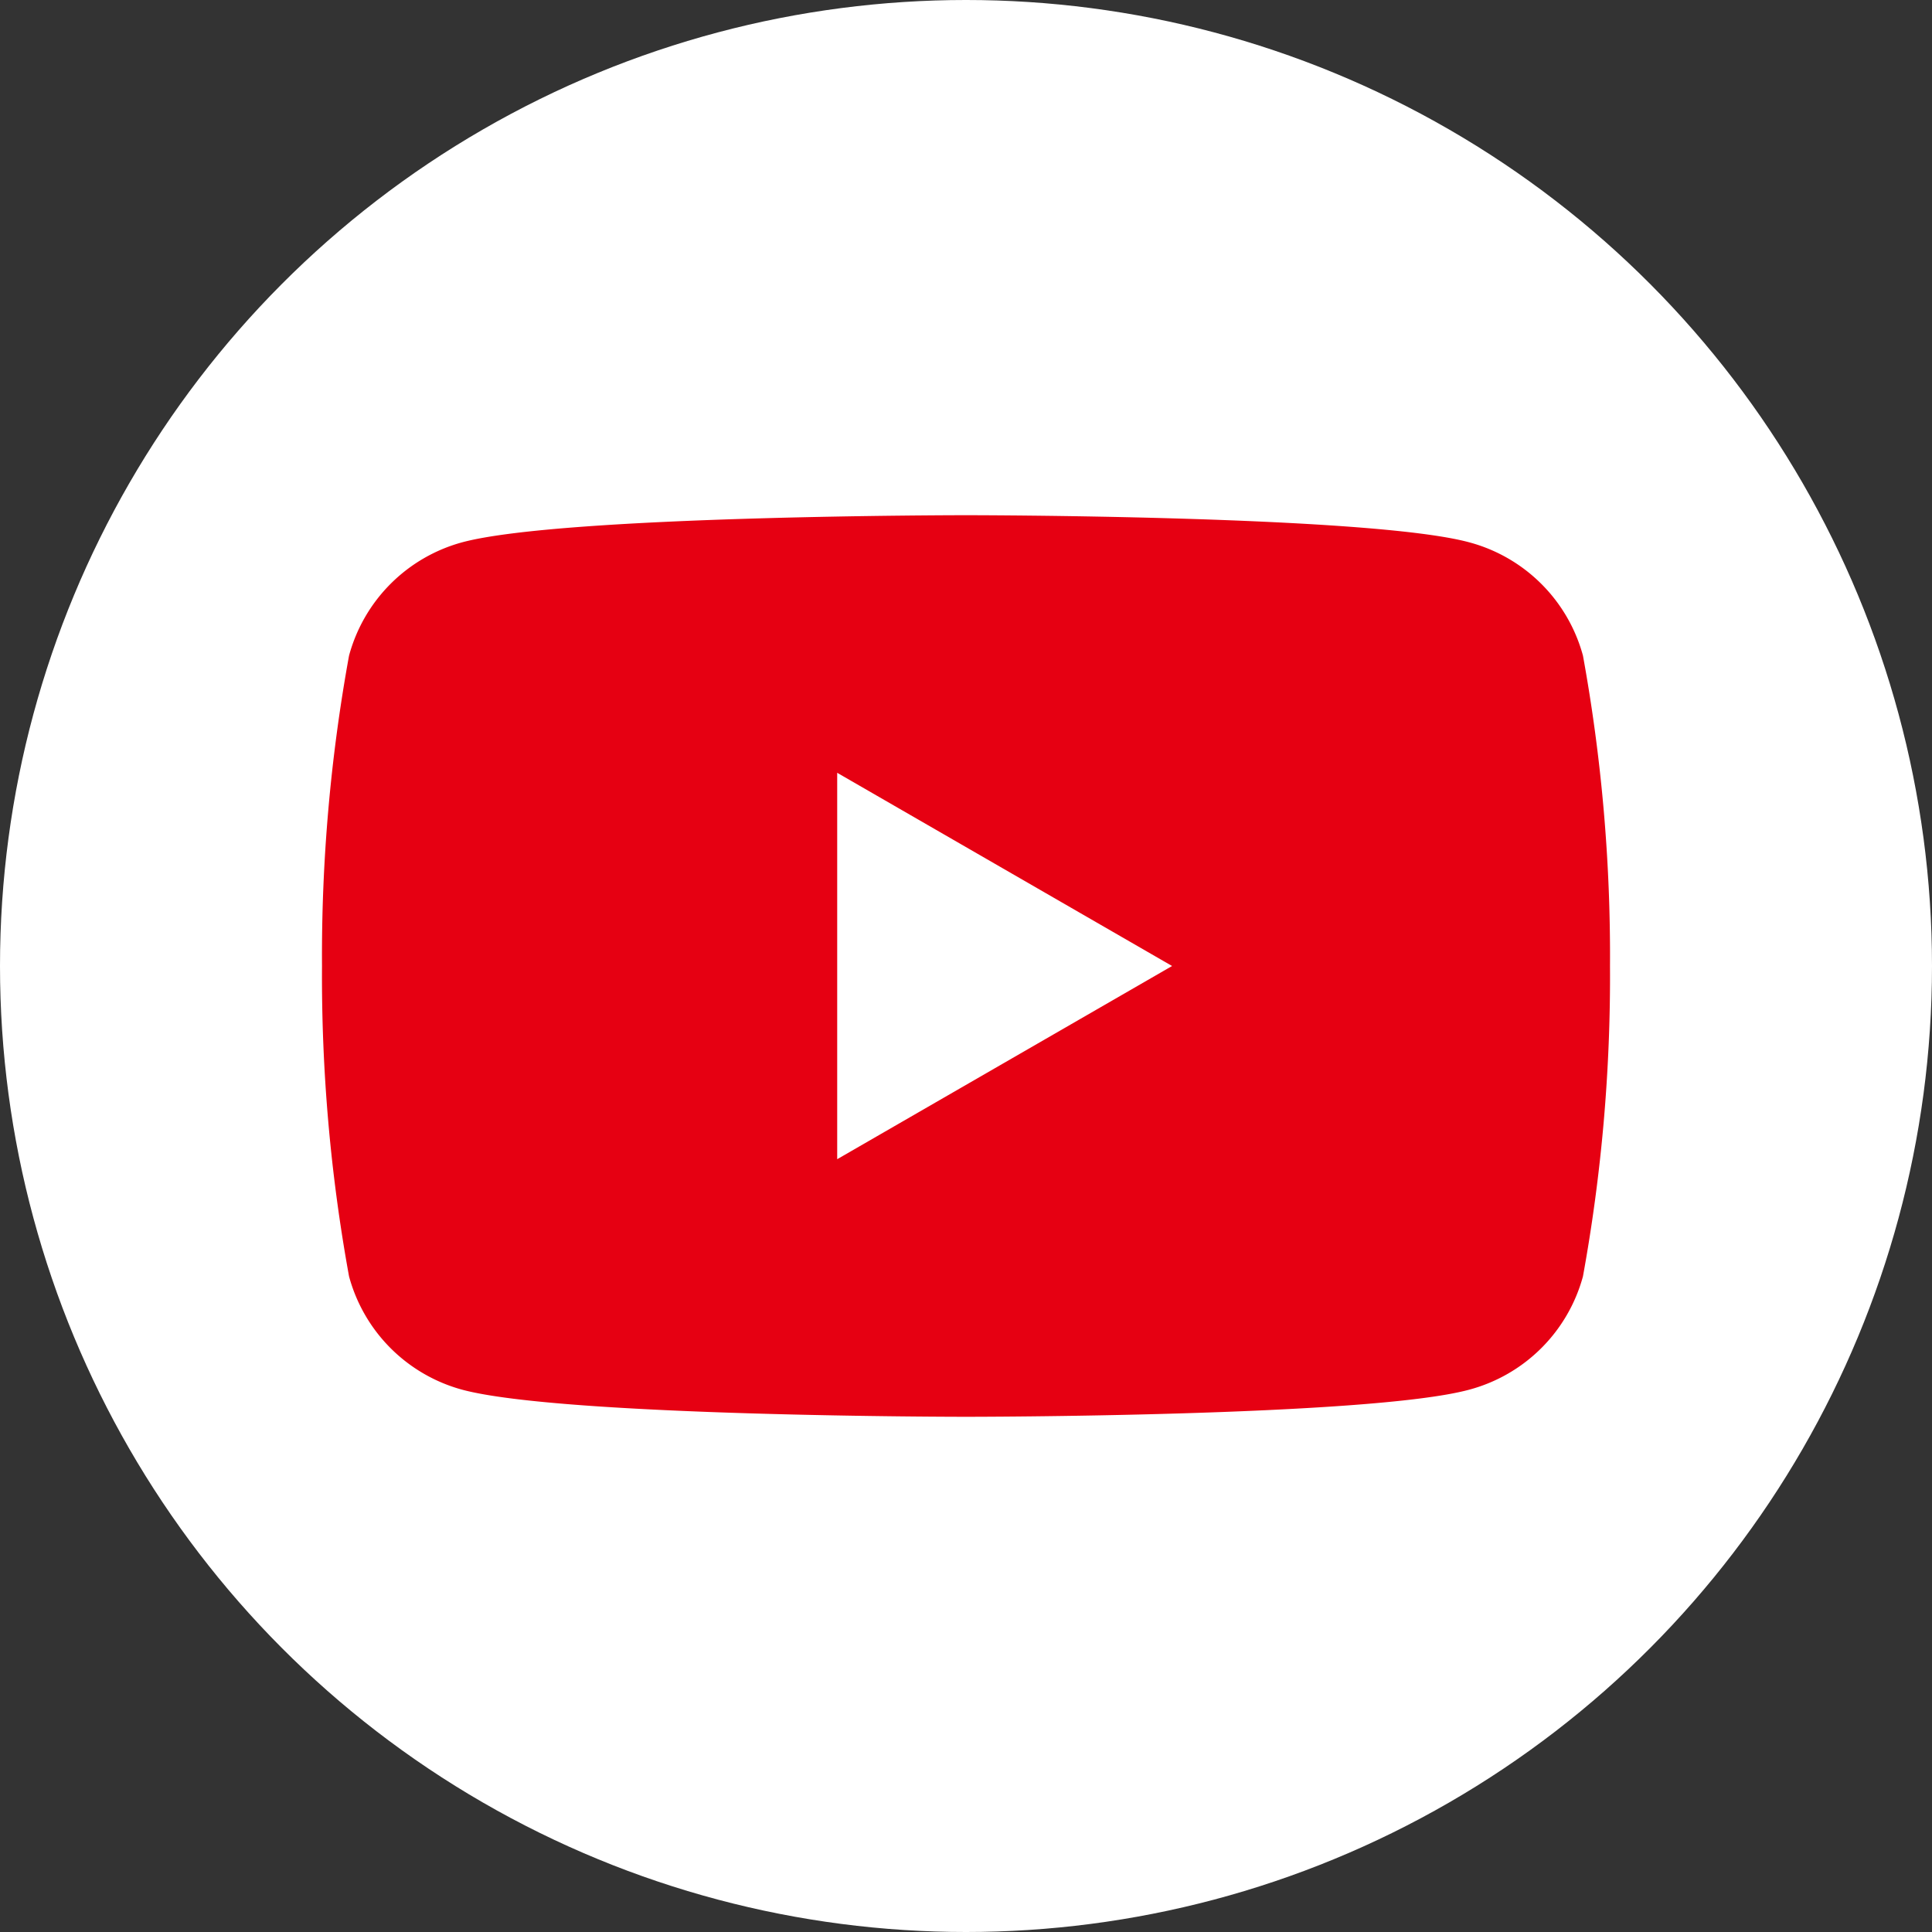 <svg xmlns="http://www.w3.org/2000/svg" viewBox="0 0 30 30"><rect x="0" y="0" width="30" height="30" fill="#333333" stroke="none"/><defs><style>.cls-1{fill:#fff;}.cls-2{fill:#e60012;}</style></defs><g id="レイヤー_2" data-name="レイヤー 2"><g id="レイヤー_2-2" data-name="レイヤー 2"><circle class="cls-1" cx="15" cy="15" r="15"/><path class="cls-2" d="M24.58,10.18a2.5,2.5,0,0,0-1.77-1.76C21.25,8,15,8,15,8s-6.25,0-7.82.42a2.5,2.5,0,0,0-1.76,1.76A26,26,0,0,0,5,15a26,26,0,0,0,.42,4.82,2.5,2.5,0,0,0,1.76,1.76C8.75,22,15,22,15,22s6.25,0,7.81-.42a2.5,2.5,0,0,0,1.77-1.76A26,26,0,0,0,25,15,26,26,0,0,0,24.58,10.18ZM13,18V12l5.2,3Z"/></g></g></svg>